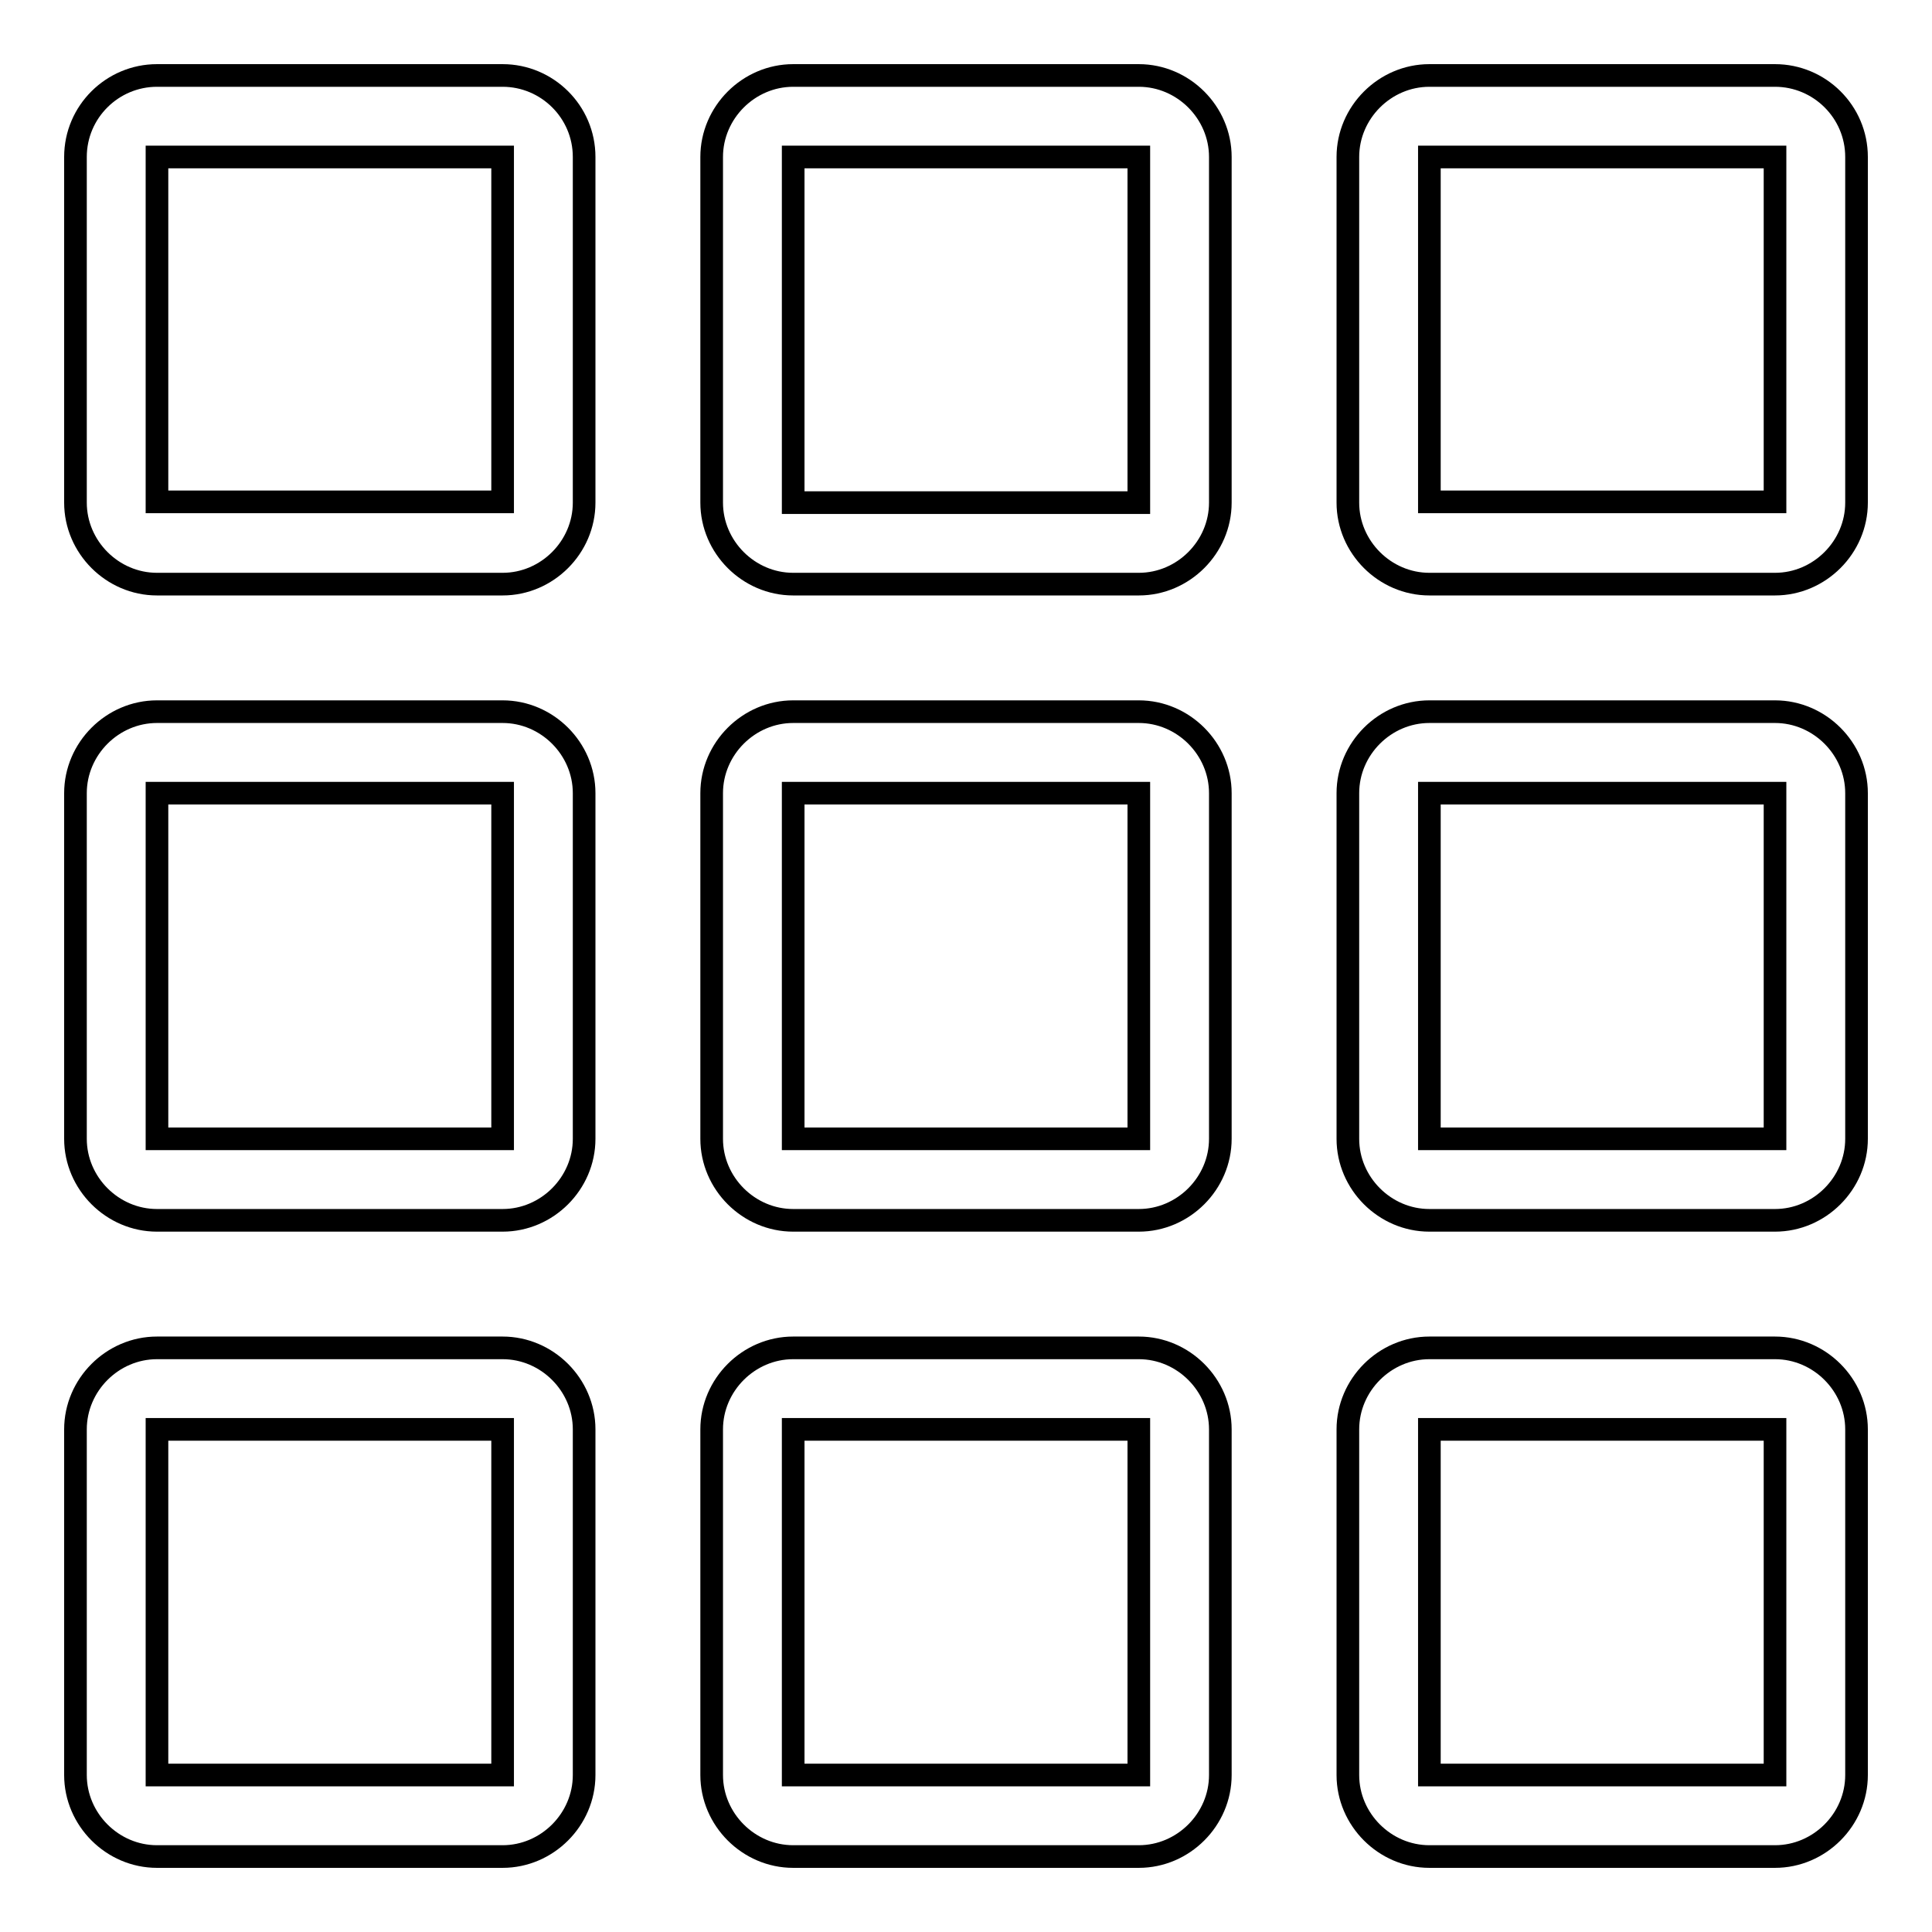 <?xml version="1.0" encoding="utf-8"?>
<!-- Svg Vector Icons : http://www.onlinewebfonts.com/icon -->
<!DOCTYPE svg PUBLIC "-//W3C//DTD SVG 1.1//EN" "http://www.w3.org/Graphics/SVG/1.1/DTD/svg11.dtd">
<svg version="1.1" xmlns="http://www.w3.org/2000/svg" xmlns:xlink="http://www.w3.org/1999/xlink" x="0px" y="0px" viewBox="0 0 256 256" enable-background="new 0 0 256 256" xml:space="preserve">
<g><g><path stroke-width="3" fill-opacity="0" stroke="#000000"  d="M66.6,10H20.8C14.9,10,10,14.8,10,20.8v45.8c0,5.9,4.9,10.8,10.8,10.8h45.8c5.9,0,10.8-4.9,10.8-10.8V20.8C77.4,14.8,72.5,10,66.6,10z M66.6,66.5C66.6,66.5,66.6,66.5,66.6,66.5l-45.8,0l0,0V20.8l0,0h45.8l0,0V66.5z"/><path stroke-width="3" fill-opacity="0" stroke="#000000"  d="M105.1,77.4h45.8c5.9,0,10.8-4.9,10.8-10.8V20.8c0-5.9-4.9-10.8-10.8-10.8h-45.8c-5.9,0-10.8,4.9-10.8,10.8v45.8C94.3,72.5,99.2,77.4,105.1,77.4z M105.1,20.8C105.1,20.8,105.1,20.8,105.1,20.8l45.8,0l0,0v45.8l0,0h-45.8l0,0V20.8L105.1,20.8z"/><path stroke-width="3" fill-opacity="0" stroke="#000000"  d="M235.2,10h-45.8c-5.9,0-10.8,4.9-10.8,10.8v45.8c0,5.9,4.9,10.8,10.8,10.8h45.8c5.9,0,10.8-4.9,10.8-10.8V20.8C246,14.8,241.1,10,235.2,10z M235.2,66.5C235.2,66.5,235.2,66.5,235.2,66.5l-45.8,0l0,0V20.8l0,0h45.8l0,0V66.5L235.2,66.5z"/><path stroke-width="3" fill-opacity="0" stroke="#000000"  d="M66.6,94.3H20.8c-5.9,0-10.8,4.9-10.8,10.8v45.8c0,5.9,4.9,10.8,10.8,10.8h45.8c5.9,0,10.8-4.9,10.8-10.8v-45.8C77.4,99.2,72.5,94.3,66.6,94.3z M66.6,150.9C66.6,150.9,66.6,150.9,66.6,150.9l-45.8,0l0,0v-45.8l0,0h45.8l0,0V150.9z"/><path stroke-width="3" fill-opacity="0" stroke="#000000"  d="M150.9,94.3h-45.8c-5.9,0-10.8,4.9-10.8,10.8v45.8c0,5.9,4.9,10.8,10.8,10.8h45.8c5.9,0,10.8-4.9,10.8-10.8v-45.8C161.7,99.2,156.8,94.3,150.9,94.3z M150.9,150.9L150.9,150.9l-45.8,0l0,0v-45.8l0,0h45.8l0,0V150.9L150.9,150.9z"/><path stroke-width="3" fill-opacity="0" stroke="#000000"  d="M235.2,94.3h-45.8c-5.9,0-10.8,4.9-10.8,10.8v45.8c0,5.9,4.9,10.8,10.8,10.8h45.8c5.9,0,10.8-4.9,10.8-10.8v-45.8C246,99.2,241.1,94.3,235.2,94.3z M235.2,150.9C235.2,150.9,235.2,150.9,235.2,150.9l-45.8,0l0,0v-45.8l0,0h45.8l0,0V150.9L235.2,150.9z"/><path stroke-width="3" fill-opacity="0" stroke="#000000"  d="M66.6,178.6H20.8c-5.9,0-10.8,4.9-10.8,10.8v45.8c0,5.9,4.9,10.8,10.8,10.8h45.8c5.9,0,10.8-4.9,10.8-10.8v-45.8C77.4,183.5,72.5,178.6,66.6,178.6z M66.6,235.2C66.6,235.2,66.6,235.2,66.6,235.2l-45.8,0l0,0v-45.8l0,0h45.8l0,0V235.2z"/><path stroke-width="3" fill-opacity="0" stroke="#000000"  d="M150.9,178.6h-45.8c-5.9,0-10.8,4.9-10.8,10.8v45.8c0,5.9,4.9,10.8,10.8,10.8h45.8c5.9,0,10.8-4.9,10.8-10.8v-45.8C161.7,183.5,156.8,178.6,150.9,178.6z M150.9,235.2C150.9,235.2,150.9,235.2,150.9,235.2l-45.8,0l0,0v-45.8l0,0h45.8l0,0V235.2L150.9,235.2z"/><path stroke-width="3" fill-opacity="0" stroke="#000000"  d="M235.2,178.6h-45.8c-5.9,0-10.8,4.9-10.8,10.8v45.8c0,5.9,4.9,10.8,10.8,10.8h45.8c5.9,0,10.8-4.9,10.8-10.8v-45.8C246,183.5,241.1,178.6,235.2,178.6z M235.2,235.2C235.2,235.2,235.2,235.2,235.2,235.2l-45.8,0l0,0v-45.8l0,0h45.8l0,0V235.2L235.2,235.2z"/></g></g>
</svg>